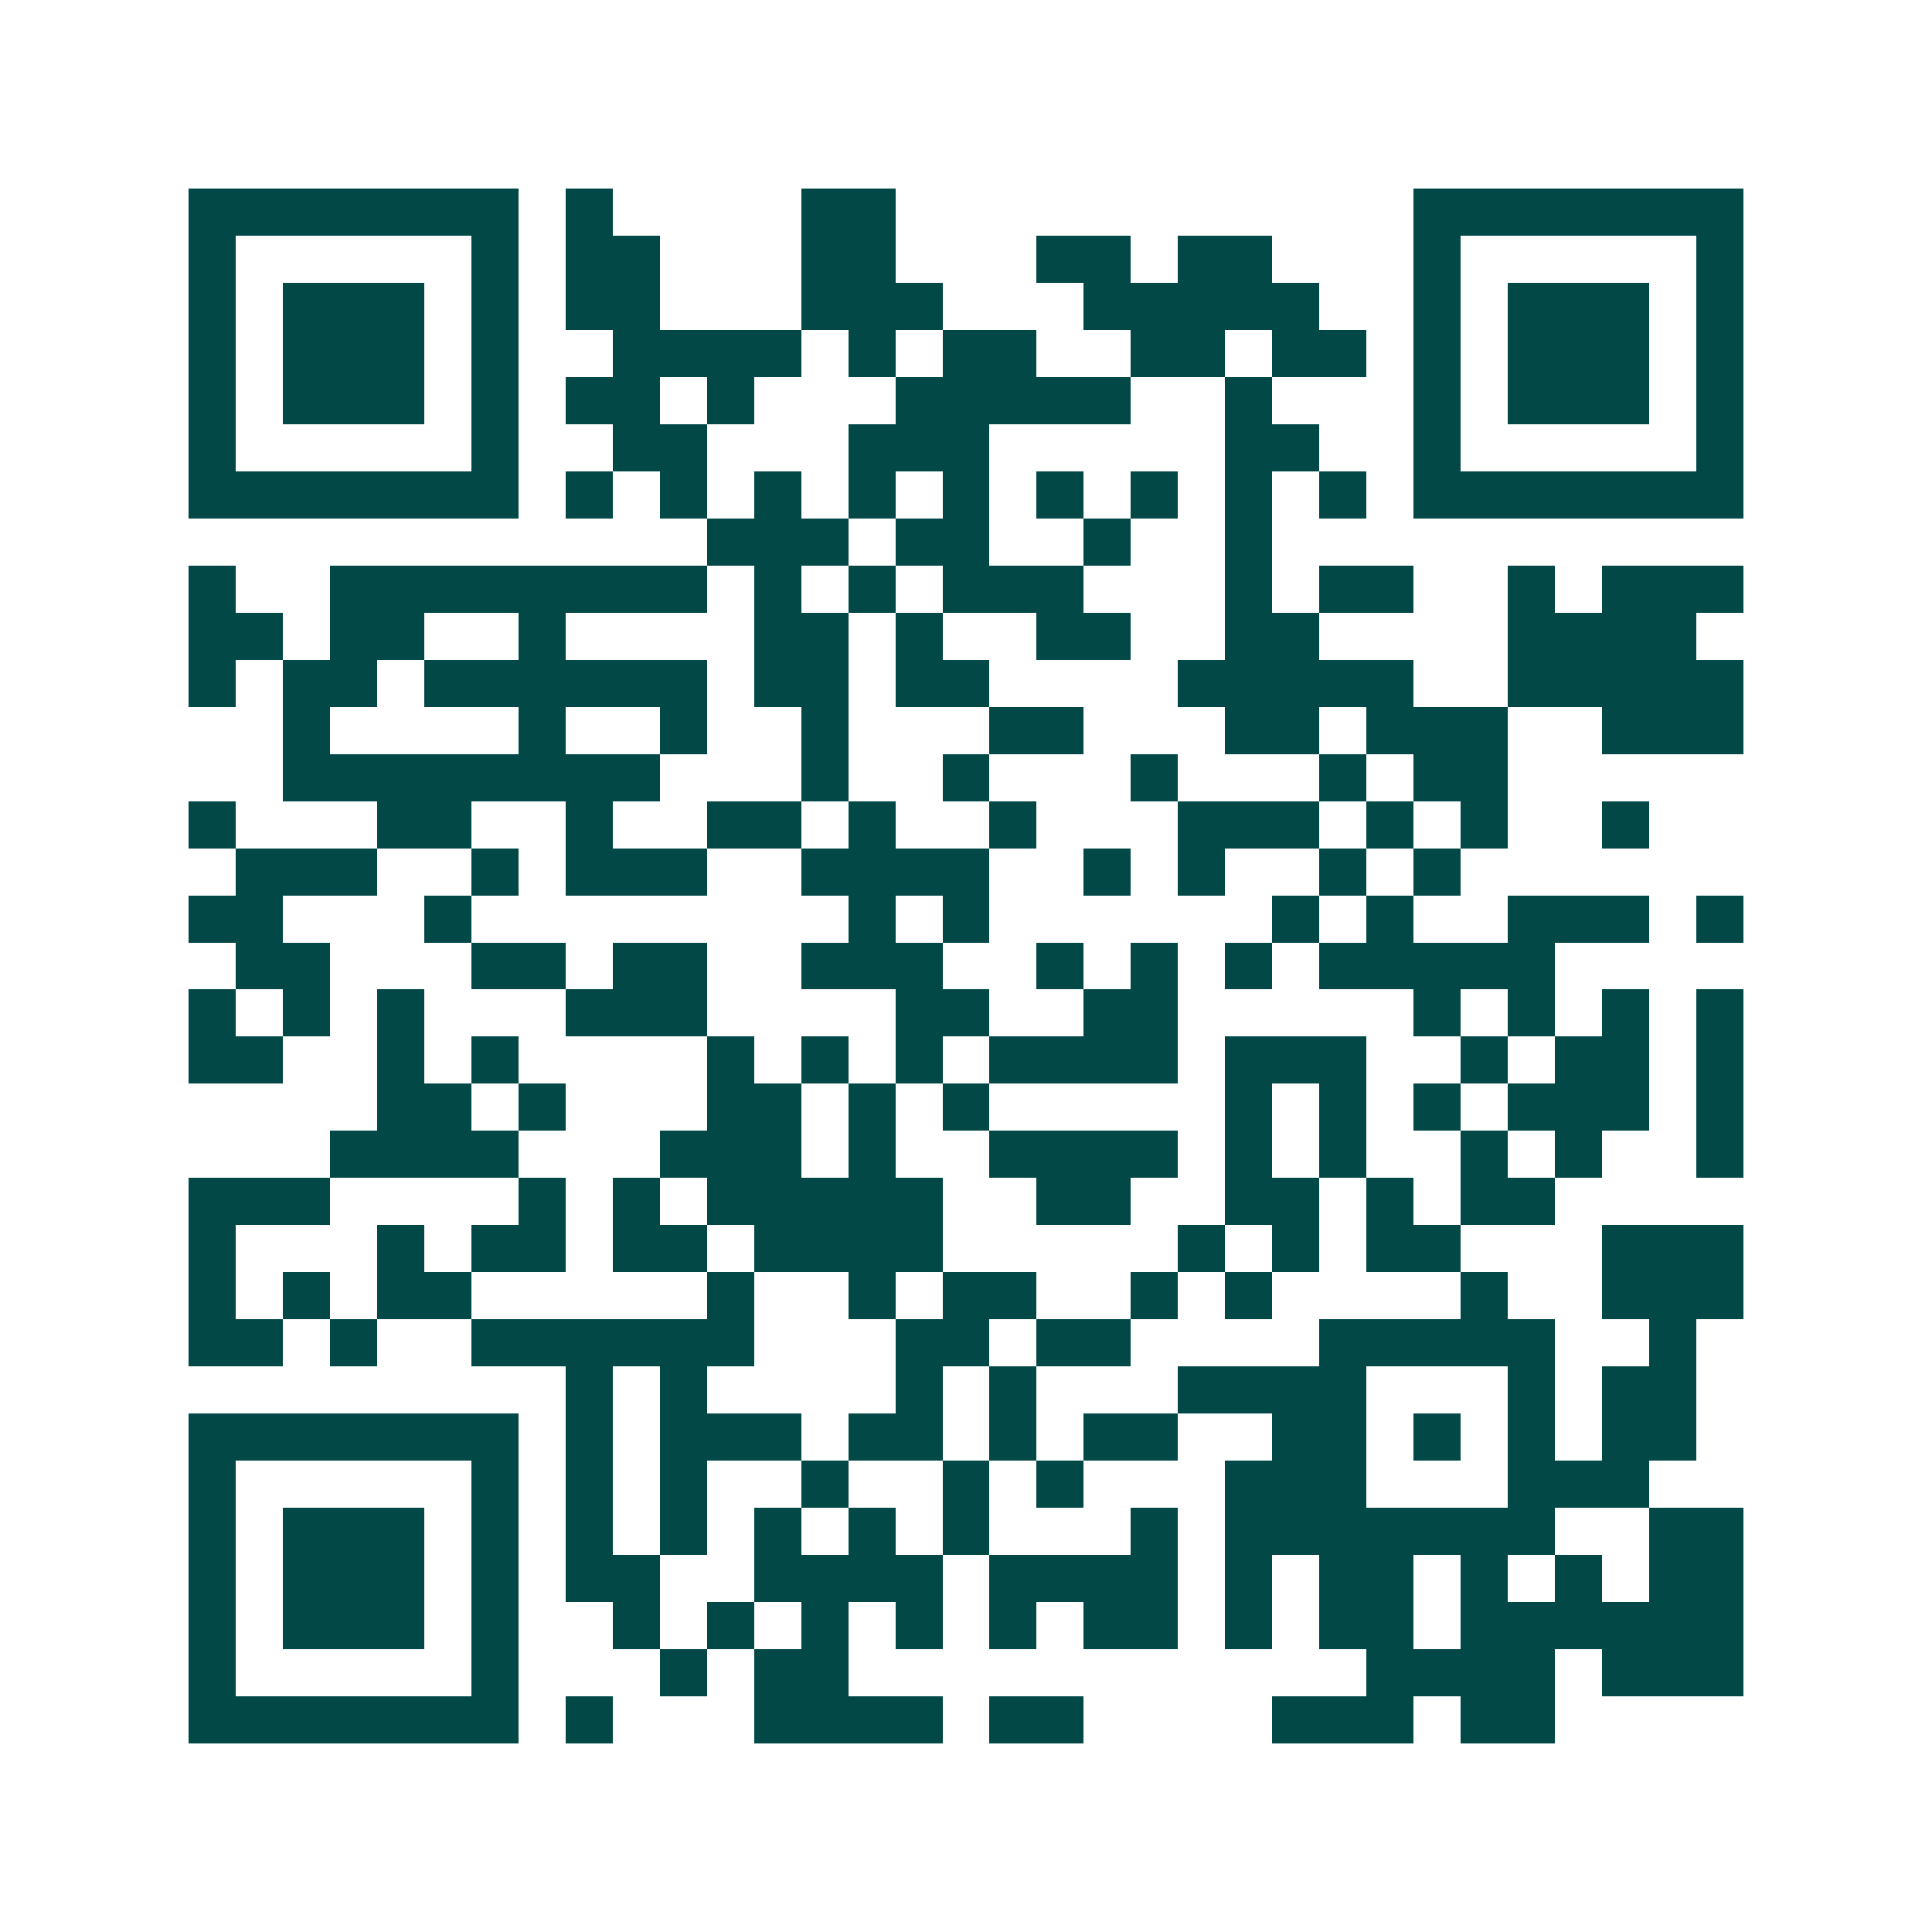 <svg xmlns="http://www.w3.org/2000/svg" width="200" height="200" viewBox="0 0 41 41" shape-rendering="crispEdges"><path fill="#ffffff" d="M0 0h41v41H0z"/><path stroke="#014847" d="M4 4.5h7m1 0h1m4 0h2m11 0h7M4 5.5h1m5 0h1m1 0h2m3 0h2m3 0h2m1 0h2m3 0h1m5 0h1M4 6.5h1m1 0h3m1 0h1m1 0h2m3 0h3m3 0h5m2 0h1m1 0h3m1 0h1M4 7.5h1m1 0h3m1 0h1m2 0h4m1 0h1m1 0h2m2 0h2m1 0h2m1 0h1m1 0h3m1 0h1M4 8.5h1m1 0h3m1 0h1m1 0h2m1 0h1m3 0h5m2 0h1m3 0h1m1 0h3m1 0h1M4 9.5h1m5 0h1m2 0h2m3 0h3m5 0h2m2 0h1m5 0h1M4 10.5h7m1 0h1m1 0h1m1 0h1m1 0h1m1 0h1m1 0h1m1 0h1m1 0h1m1 0h1m1 0h7M15 11.5h3m1 0h2m2 0h1m2 0h1M4 12.5h1m2 0h8m1 0h1m1 0h1m1 0h3m3 0h1m1 0h2m2 0h1m1 0h3M4 13.5h2m1 0h2m2 0h1m4 0h2m1 0h1m2 0h2m2 0h2m4 0h4M4 14.5h1m1 0h2m1 0h6m1 0h2m1 0h2m4 0h5m2 0h5M6 15.5h1m4 0h1m2 0h1m2 0h1m3 0h2m3 0h2m1 0h3m2 0h3M6 16.5h8m3 0h1m2 0h1m3 0h1m3 0h1m1 0h2M4 17.5h1m3 0h2m2 0h1m2 0h2m1 0h1m2 0h1m3 0h3m1 0h1m1 0h1m2 0h1M5 18.5h3m2 0h1m1 0h3m2 0h4m2 0h1m1 0h1m2 0h1m1 0h1M4 19.5h2m3 0h1m8 0h1m1 0h1m6 0h1m1 0h1m2 0h3m1 0h1M5 20.5h2m3 0h2m1 0h2m2 0h3m2 0h1m1 0h1m1 0h1m1 0h5M4 21.5h1m1 0h1m1 0h1m3 0h3m4 0h2m2 0h2m5 0h1m1 0h1m1 0h1m1 0h1M4 22.5h2m2 0h1m1 0h1m4 0h1m1 0h1m1 0h1m1 0h4m1 0h3m2 0h1m1 0h2m1 0h1M8 23.5h2m1 0h1m3 0h2m1 0h1m1 0h1m5 0h1m1 0h1m1 0h1m1 0h3m1 0h1M7 24.5h4m3 0h3m1 0h1m2 0h4m1 0h1m1 0h1m2 0h1m1 0h1m2 0h1M4 25.5h3m4 0h1m1 0h1m1 0h5m2 0h2m2 0h2m1 0h1m1 0h2M4 26.5h1m3 0h1m1 0h2m1 0h2m1 0h4m5 0h1m1 0h1m1 0h2m3 0h3M4 27.5h1m1 0h1m1 0h2m5 0h1m2 0h1m1 0h2m2 0h1m1 0h1m4 0h1m2 0h3M4 28.5h2m1 0h1m2 0h6m3 0h2m1 0h2m4 0h5m2 0h1M12 29.5h1m1 0h1m4 0h1m1 0h1m3 0h4m3 0h1m1 0h2M4 30.5h7m1 0h1m1 0h3m1 0h2m1 0h1m1 0h2m2 0h2m1 0h1m1 0h1m1 0h2M4 31.5h1m5 0h1m1 0h1m1 0h1m2 0h1m2 0h1m1 0h1m3 0h3m3 0h3M4 32.5h1m1 0h3m1 0h1m1 0h1m1 0h1m1 0h1m1 0h1m1 0h1m3 0h1m1 0h7m2 0h2M4 33.5h1m1 0h3m1 0h1m1 0h2m2 0h4m1 0h4m1 0h1m1 0h2m1 0h1m1 0h1m1 0h2M4 34.5h1m1 0h3m1 0h1m2 0h1m1 0h1m1 0h1m1 0h1m1 0h1m1 0h2m1 0h1m1 0h2m1 0h6M4 35.5h1m5 0h1m3 0h1m1 0h2m11 0h4m1 0h3M4 36.5h7m1 0h1m3 0h4m1 0h2m4 0h3m1 0h2"/></svg>
